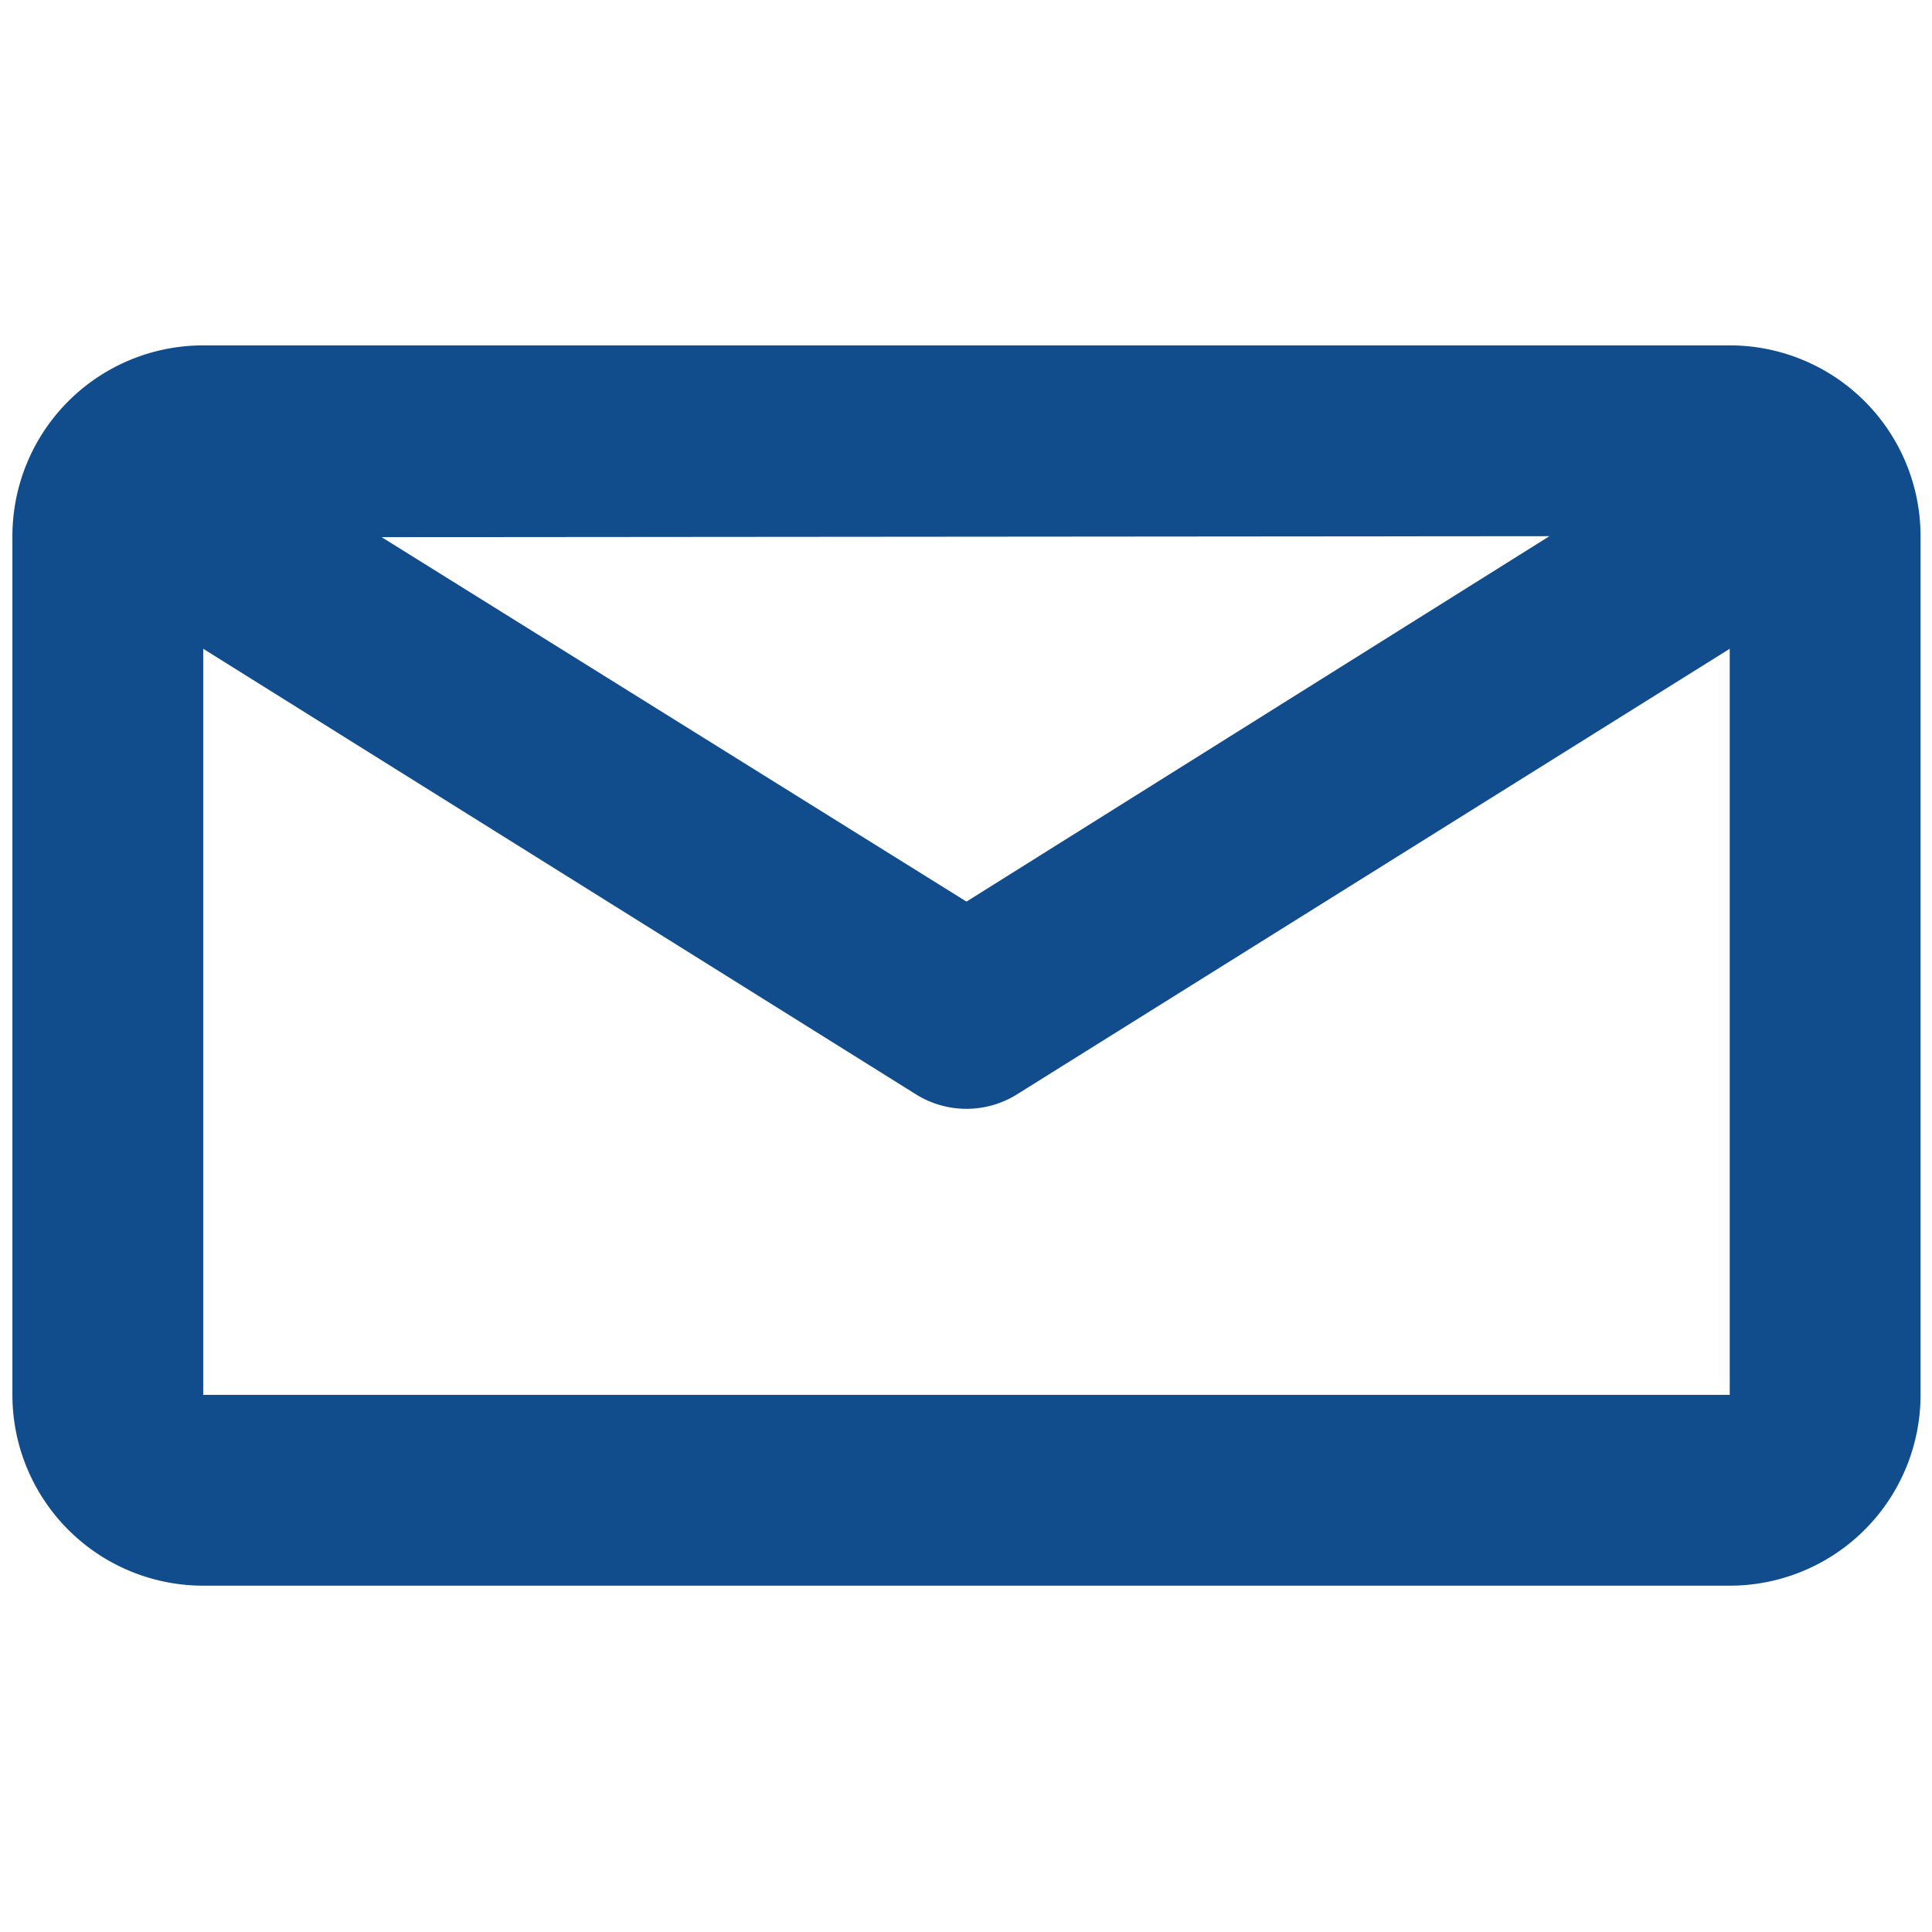 <svg xmlns="http://www.w3.org/2000/svg" viewBox="0 0 20.25 20.25"><path d="M18.13 3.62h-16a2 2 0 0 0-2 2v9a2 2 0 0 0 2 2h16a2 2 0 0 0 2-2v-9a2 2 0 0 0-2-2zm-1.89 2l-6.11 3.83L4 5.63zm-14.11 9V6.8l7.47 4.67a1 1 0 0 0 1.06 0l7.47-4.67v7.82z" fill="#114D8D"/></svg>